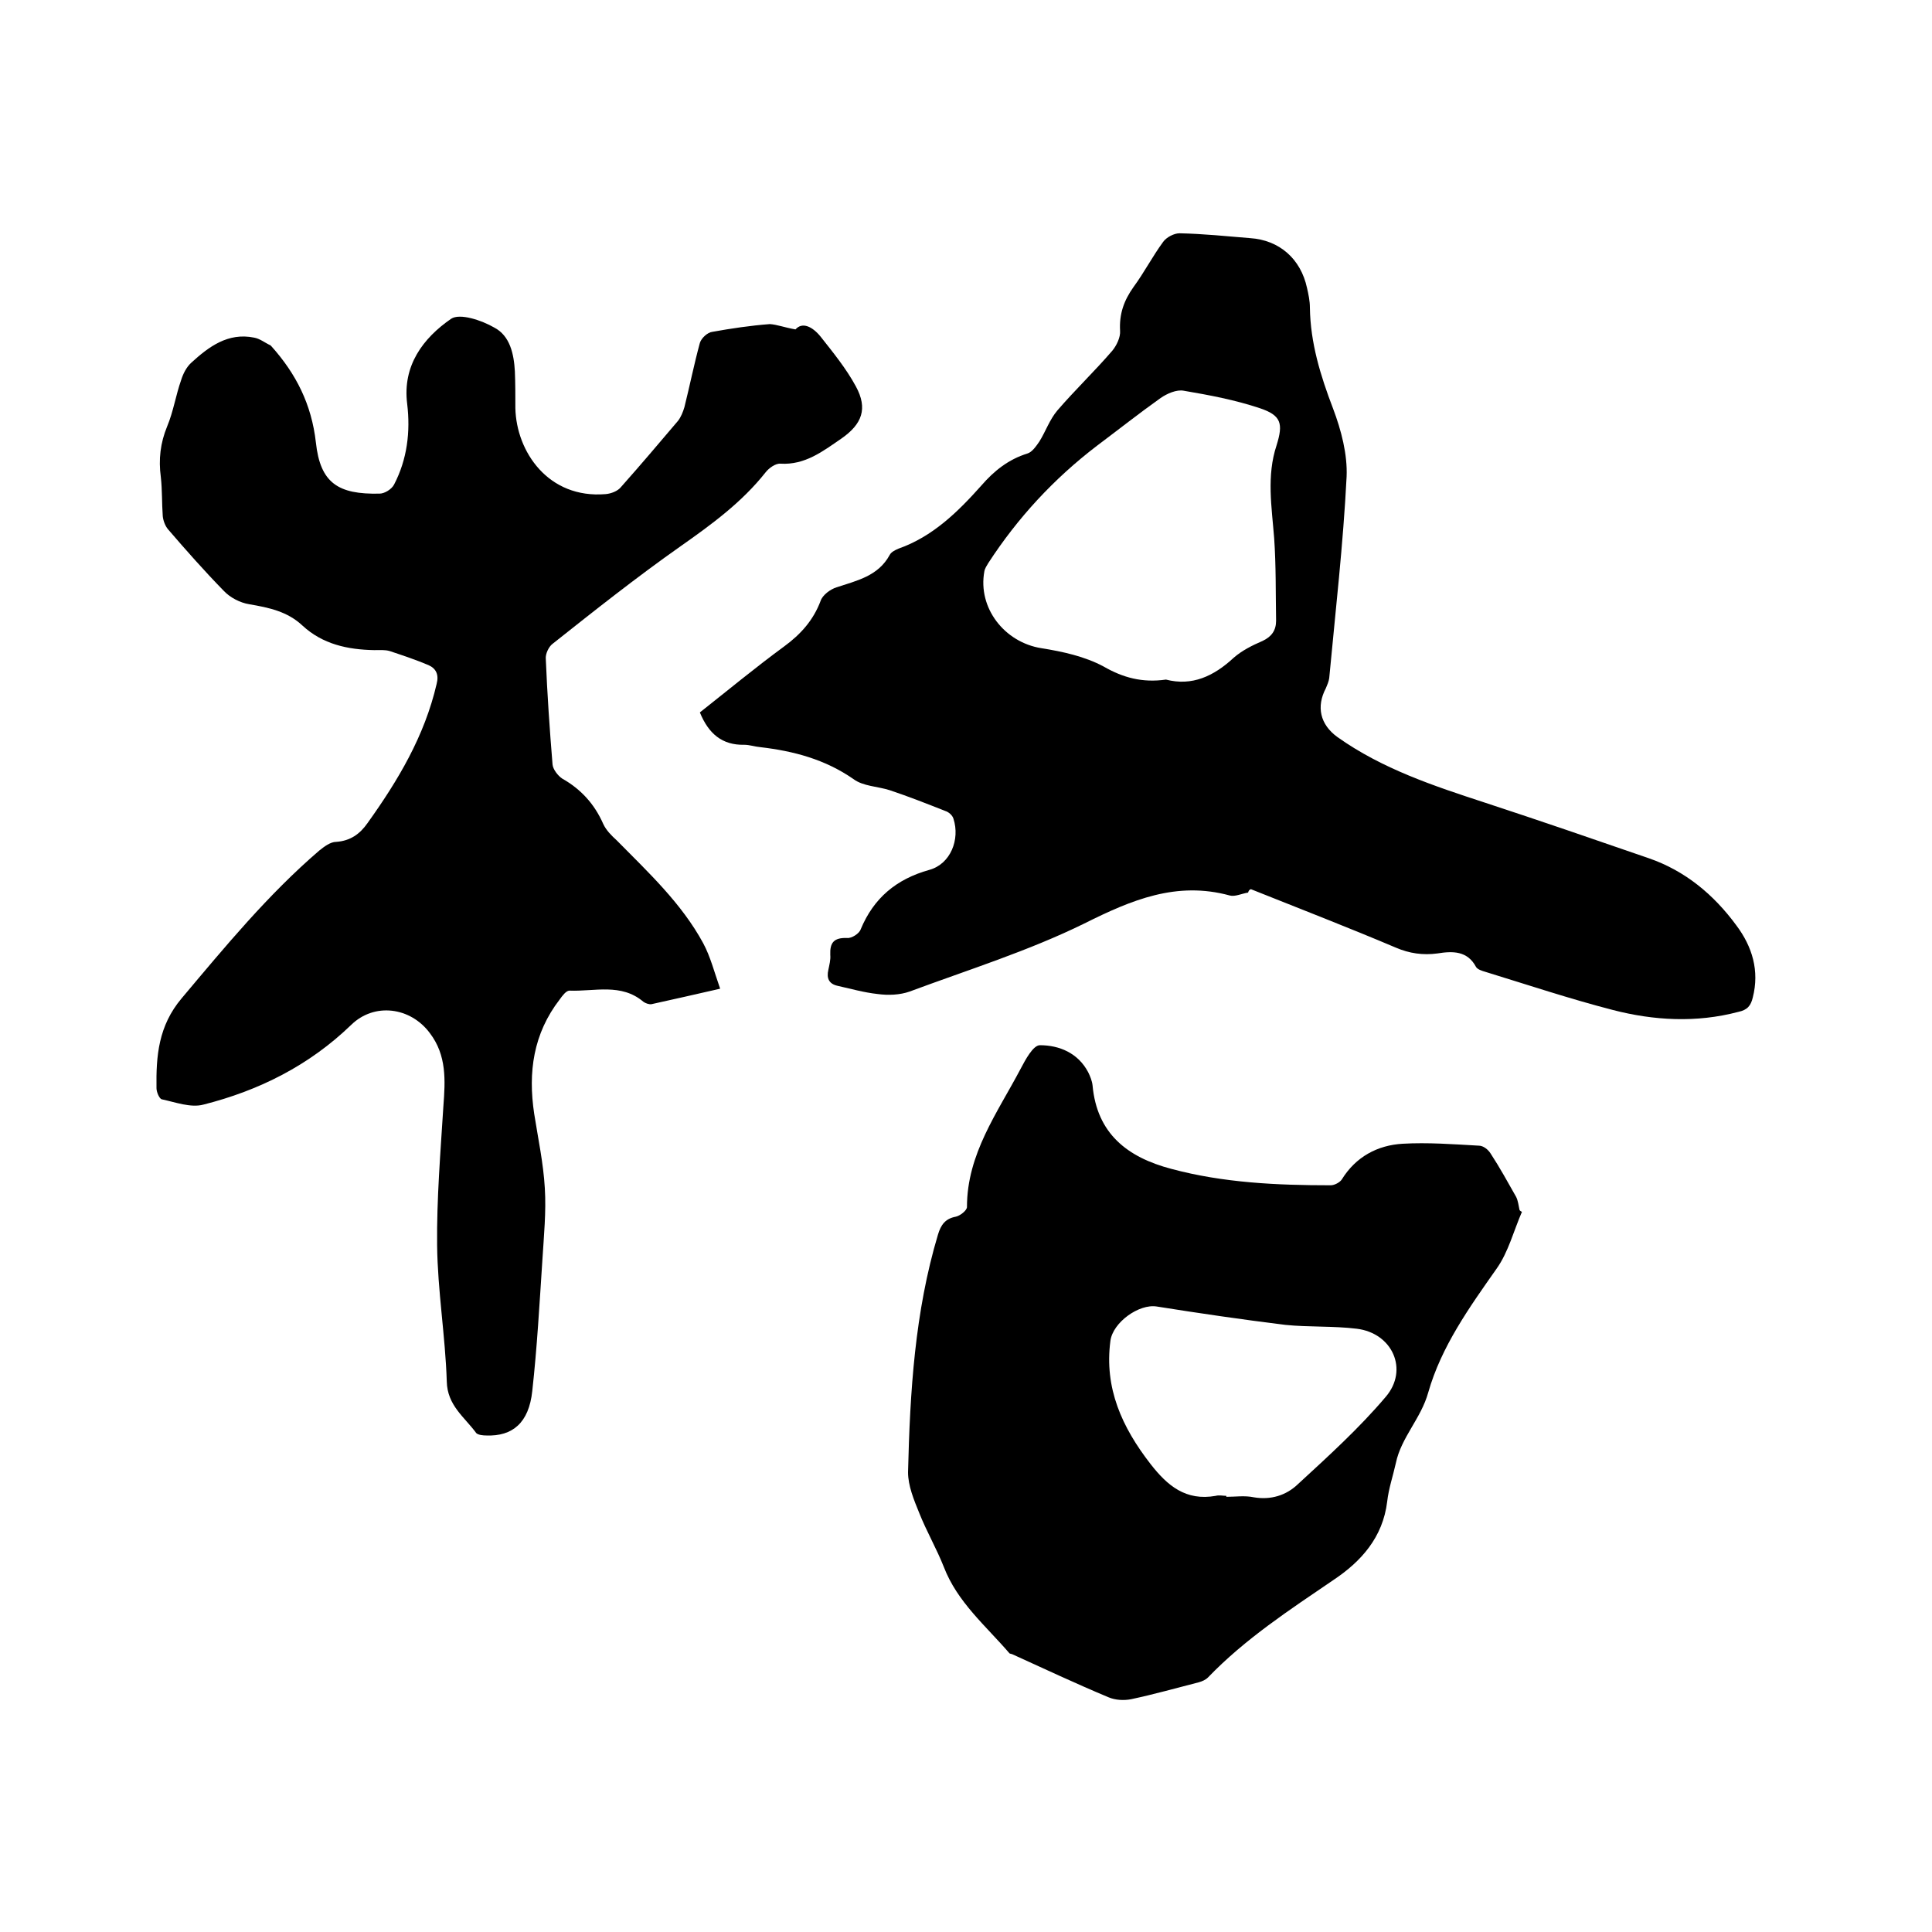 <svg enable-background="new 0 0 400 400" viewBox="0 0 400 400" xmlns="http://www.w3.org/2000/svg"><path d="m164.7 68.2c1.4-1.6 3.5-.6 5.2 1.5 2.6 3.3 5.3 6.6 7.3 10.3 2.5 4.6 1.3 7.8-3 10.8-3.8 2.6-7.5 5.5-12.6 5.2-1-.1-2.4.9-3.1 1.8-4.9 6.2-11.2 10.8-17.6 15.3-9.1 6.4-17.8 13.3-26.5 20.2-.8.6-1.5 2.1-1.4 3.1.3 7.3.8 14.6 1.4 21.9.1 1 1.1 2.3 2 2.9 3.9 2.2 6.7 5.3 8.5 9.4.6 1.3 1.7 2.4 2.8 3.4 6.5 6.6 13.4 13 17.9 21.3 1.5 2.8 2.3 6 3.5 9.4-5.2 1.2-9.7 2.2-14.2 3.2-.5.1-1.3-.2-1.7-.5-4.6-3.9-10.1-2.1-15.3-2.3-.7 0-1.5 1.1-2 1.8-5.5 7.1-6.6 15.1-5.3 23.7.8 5.1 1.9 10.2 2.2 15.4.3 4.9-.2 9.9-.5 14.8-.6 9.1-1.1 18.2-2.1 27.2-.7 6.6-4.1 9.4-9.5 9.2-.7 0-1.7-.1-2.1-.5-2.4-3.3-6-5.7-6.1-10.7-.3-9.4-1.9-18.8-2-28.2-.1-9.6.7-19.2 1.3-28.8.4-5.3.7-10.5-2.8-15.1-4-5.4-11.5-6.4-16.3-1.7-8.7 8.4-19.1 13.6-30.6 16.5-2.6.7-5.8-.5-8.6-1.1-.5-.1-1.1-1.5-1.1-2.3-.1-6.7.4-12.9 5.2-18.6 9-10.7 17.9-21.5 28.5-30.6 1-.8 2.3-1.8 3.5-1.8 2.9-.2 4.9-1.6 6.5-3.9 6.3-8.8 11.8-18 14.3-28.8.5-1.9-.1-3.2-1.7-3.9-2.6-1.1-5.3-2-8-2.9-1-.3-2.1-.2-3.2-.2-5.5-.1-10.7-1.2-14.9-5.1-3.1-2.9-6.9-3.7-11-4.4-1.9-.3-4-1.4-5.3-2.8-4-4.1-7.8-8.4-11.5-12.7-.6-.7-1-1.8-1.1-2.7-.2-2.7-.1-5.4-.4-8.1-.5-3.7-.1-7.1 1.3-10.5 1.3-3.1 1.8-6.5 2.9-9.6.4-1.3 1.1-2.7 2.1-3.6 3.6-3.3 7.6-6.3 13-5.2 1.2.2 2.3 1.1 3.4 1.6.1 0 .1.2.2.2 5.1 5.7 8.3 12 9.2 19.9.9 8.4 4.6 10.8 13.2 10.6 1 0 2.5-.9 3-1.9 2.7-5.2 3.4-10.9 2.7-16.7-1-7.9 3.3-13.6 9.1-17.6 1.8-1.2 6.3.3 8.9 1.8 3.3 1.7 4.1 5.5 4.3 9.1.1 2.5.1 5.1.1 7.6.2 9 6.8 18.8 18.7 17.8 1.1-.1 2.5-.6 3.2-1.5 4-4.5 7.9-9.1 11.8-13.7.6-.8 1-1.8 1.3-2.8 1.1-4.4 2-8.9 3.2-13.3.3-1 1.6-2.2 2.6-2.3 3.9-.7 7.9-1.3 11.9-1.6 1.5.1 3 .7 5.3 1.1z"/><path d="m258.4 184.8c-1.3.2-2.7.9-3.8.6-11-3-20.3.9-30.1 5.8-11.6 5.7-24.1 9.6-36.2 14.1-2 .7-4.4.8-6.6.5-2.8-.3-5.6-1.1-8.3-1.7-1.8-.4-2.3-1.6-1.9-3.3.2-1 .5-2.1.4-3.1-.1-2.5.7-3.6 3.5-3.5.9.1 2.5-.9 2.8-1.8 2.7-6.5 7.4-10.4 14.2-12.3 4.4-1.2 6.4-6.3 5-10.6-.2-.7-1-1.4-1.7-1.6-3.8-1.5-7.6-3-11.5-4.3-2.5-.8-5.5-.8-7.5-2.3-5.9-4.1-12.4-5.8-19.2-6.6-1.2-.1-2.3-.5-3.4-.5-4.6.1-7.4-2.3-9.2-6.7 5.7-4.5 11.5-9.3 17.5-13.7 3.4-2.5 6-5.4 7.5-9.4.4-1.2 2-2.4 3.3-2.8 4.2-1.4 8.6-2.3 11-6.7.3-.6 1.1-1 1.8-1.3 7.1-2.5 12.3-7.6 17.2-13.1 2.6-3 5.6-5.4 9.5-6.6 1-.3 1.8-1.5 2.5-2.5 1.3-2.1 2.1-4.5 3.7-6.4 3.7-4.3 7.7-8.1 11.4-12.4.9-1.1 1.7-2.8 1.6-4.1-.2-3.5.8-6.3 2.8-9.1 2.2-3 3.9-6.3 6.1-9.3.7-1 2.3-1.8 3.4-1.8 4.9.1 9.7.6 14.6 1 6.1.4 10.5 4.3 11.8 10.3.3 1.3.6 2.7.6 4.1.1 7.3 2.2 14.1 4.8 20.9 1.7 4.5 3 9.5 2.8 14.1-.7 13.9-2.3 27.8-3.6 41.7-.1.7-.4 1.4-.7 2.1-2 3.8-1.2 7.5 2.4 10.1 9.3 6.6 19.9 10.1 30.6 13.6 11.3 3.7 22.6 7.6 33.9 11.5 7.5 2.6 13.4 7.5 18.1 13.9 3.3 4.4 4.8 9.4 3.4 14.9-.4 1.7-1.1 2.6-3 3-8.7 2.3-17.5 1.8-26-.4-8.9-2.3-17.6-5.2-26.4-7.9-.7-.2-1.6-.5-1.9-1-1.8-3.4-4.9-3.3-8-2.8-3 .4-5.8 0-8.6-1.2-9.9-4.2-20-8.1-30-12.1-.4.1-.5.4-.6.7zm-17-44.1c5.4 1.4 9.9-.7 14-4.5 1.7-1.5 3.9-2.6 6-3.5 1.9-.9 2.8-2.2 2.8-4.2-.1-5.7 0-11.4-.4-17.1-.5-6.4-1.6-12.9.5-19.2 1.4-4.5 1-6.2-3.5-7.7-5.1-1.7-10.4-2.7-15.7-3.6-1.5-.3-3.5.6-4.8 1.5-4.5 3.2-8.8 6.6-13.2 9.9-8.9 6.8-16.4 14.9-22.5 24.3-.3.5-.7 1.1-.8 1.7-1.4 7.6 4.2 14.7 11.8 15.9 4.4.7 9 1.7 12.9 3.8 4 2.3 8 3.4 12.9 2.7z"/><path d="m315.1 250.9c-1.7 3.9-2.8 8.3-5.2 11.7-5.7 8.1-11.5 16.2-14.2 25.7-1.5 5.4-5.6 9.3-6.7 14.6-.6 2.7-1.5 5.3-1.8 8-.9 7.4-5.4 12.4-11.1 16.2-9.1 6.2-18.3 12.2-26 20.2-.5.5-1.2.8-1.9 1-4.7 1.2-9.3 2.5-14 3.5-1.5.3-3.3.2-4.7-.4-6.7-2.8-13.3-5.9-19.9-8.9-.2-.1-.5-.1-.6-.2-4.9-5.7-10.8-10.6-13.6-17.9-1.5-3.8-3.6-7.4-5.1-11.2-1.1-2.7-2.3-5.6-2.3-8.4.4-16.6 1.4-33.2 6.2-49.2.6-2 1.5-3.3 3.7-3.7.9-.2 2.3-1.3 2.3-2 0-11 6.3-19.5 11.1-28.6 1-1.9 2.6-4.9 4-4.9 4 0 7.9 1.6 10 5.6.4.8.8 1.8.9 2.7.9 10 7.2 14.9 16.3 17.3 10.8 2.9 21.9 3.4 33 3.4.8 0 1.9-.6 2.3-1.2 2.9-4.7 7.4-7.1 12.6-7.4s10.5.1 15.8.4c.9 0 1.9.8 2.4 1.6 1.9 2.9 3.6 6 5.3 9 .4.8.5 1.8.7 2.7.1.2.3.3.5.4zm-61.2 58.8v.2c1.9 0 3.8-.3 5.7.1 3.5.6 6.7-.4 9.1-2.7 6.3-5.8 12.7-11.6 18.2-18.1 4.8-5.6 1.4-13.2-6-14.1-4.9-.6-9.9-.3-14.8-.8-8.9-1.1-17.8-2.4-26.6-3.8-3.7-.6-9.1 3.3-9.6 7.1-1.3 9.8 2.4 17.9 8.3 25.5 3.5 4.5 7.3 7.7 13.5 6.6.7-.2 1.5 0 2.2 0z"/></svg>